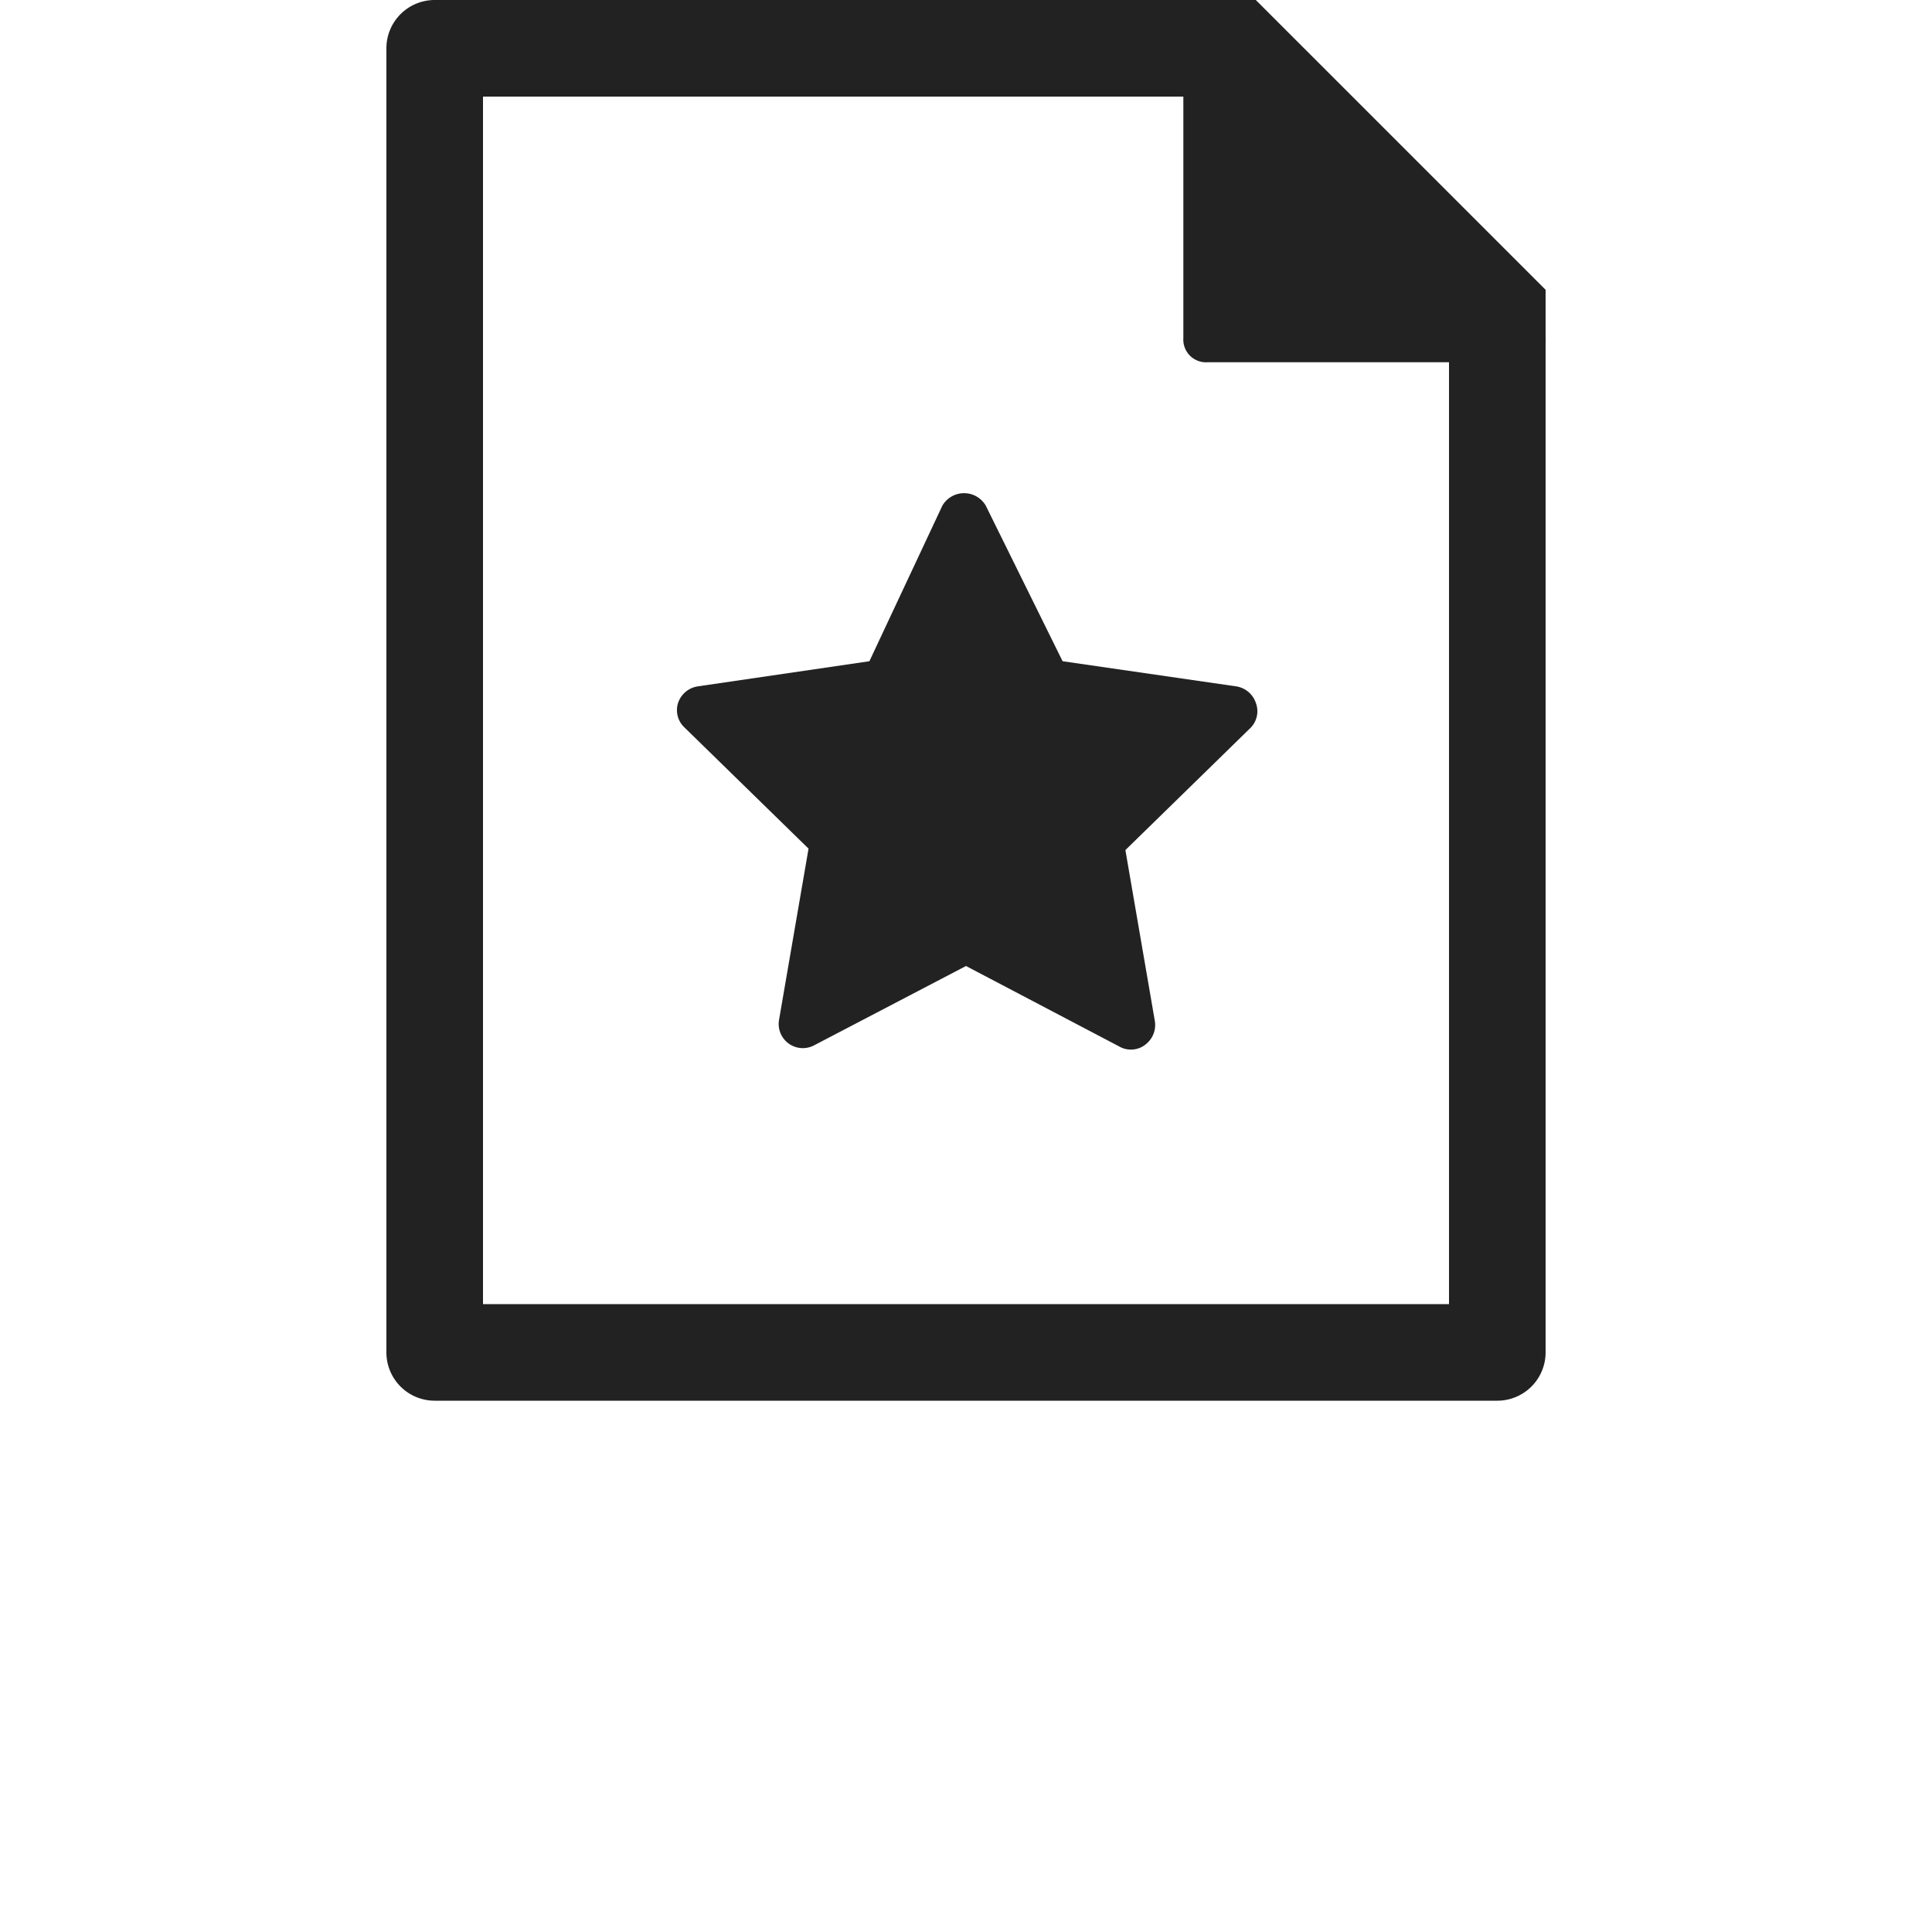 <svg xmlns="http://www.w3.org/2000/svg" viewBox="0 0 40 40"><defs><style>.a{fill:#222;}</style></defs><title>icon4</title><path class="a" d="M25.17,2,30,6.83V27H10V2H25.17M26,0H9A1,1,0,0,0,8,1V28a1,1,0,0,0,1,1H31a1,1,0,0,0,1-1V6L26,0Z"/><polygon class="a" points="31.53 7.03 24.97 7.03 24.97 0.47 31.53 7.03"/><path class="a" d="M31.53,7.5H25A.47.47,0,0,1,24.5,7V.47A.46.46,0,0,1,24.79,0a.44.44,0,0,1,.51.1L31.86,6.7a.44.44,0,0,1,.1.51A.46.46,0,0,1,31.53,7.5Zm-6.09-.94h5l-5-5Z"/><path class="a" d="M26,14.55a.51.51,0,0,0-.41-.34L22,13.69l-1.59-3.22a.52.52,0,0,0-.9,0L18,13.69l-3.55.52a.51.51,0,0,0-.41.34.49.49,0,0,0,.13.51l2.57,2.51-.61,3.54a.5.5,0,0,0,.73.53L20,20l3.18,1.67a.46.46,0,0,0,.23.06.47.47,0,0,0,.3-.1.51.51,0,0,0,.2-.49l-.61-3.54,2.57-2.51A.49.49,0,0,0,26,14.55Z"/></svg>